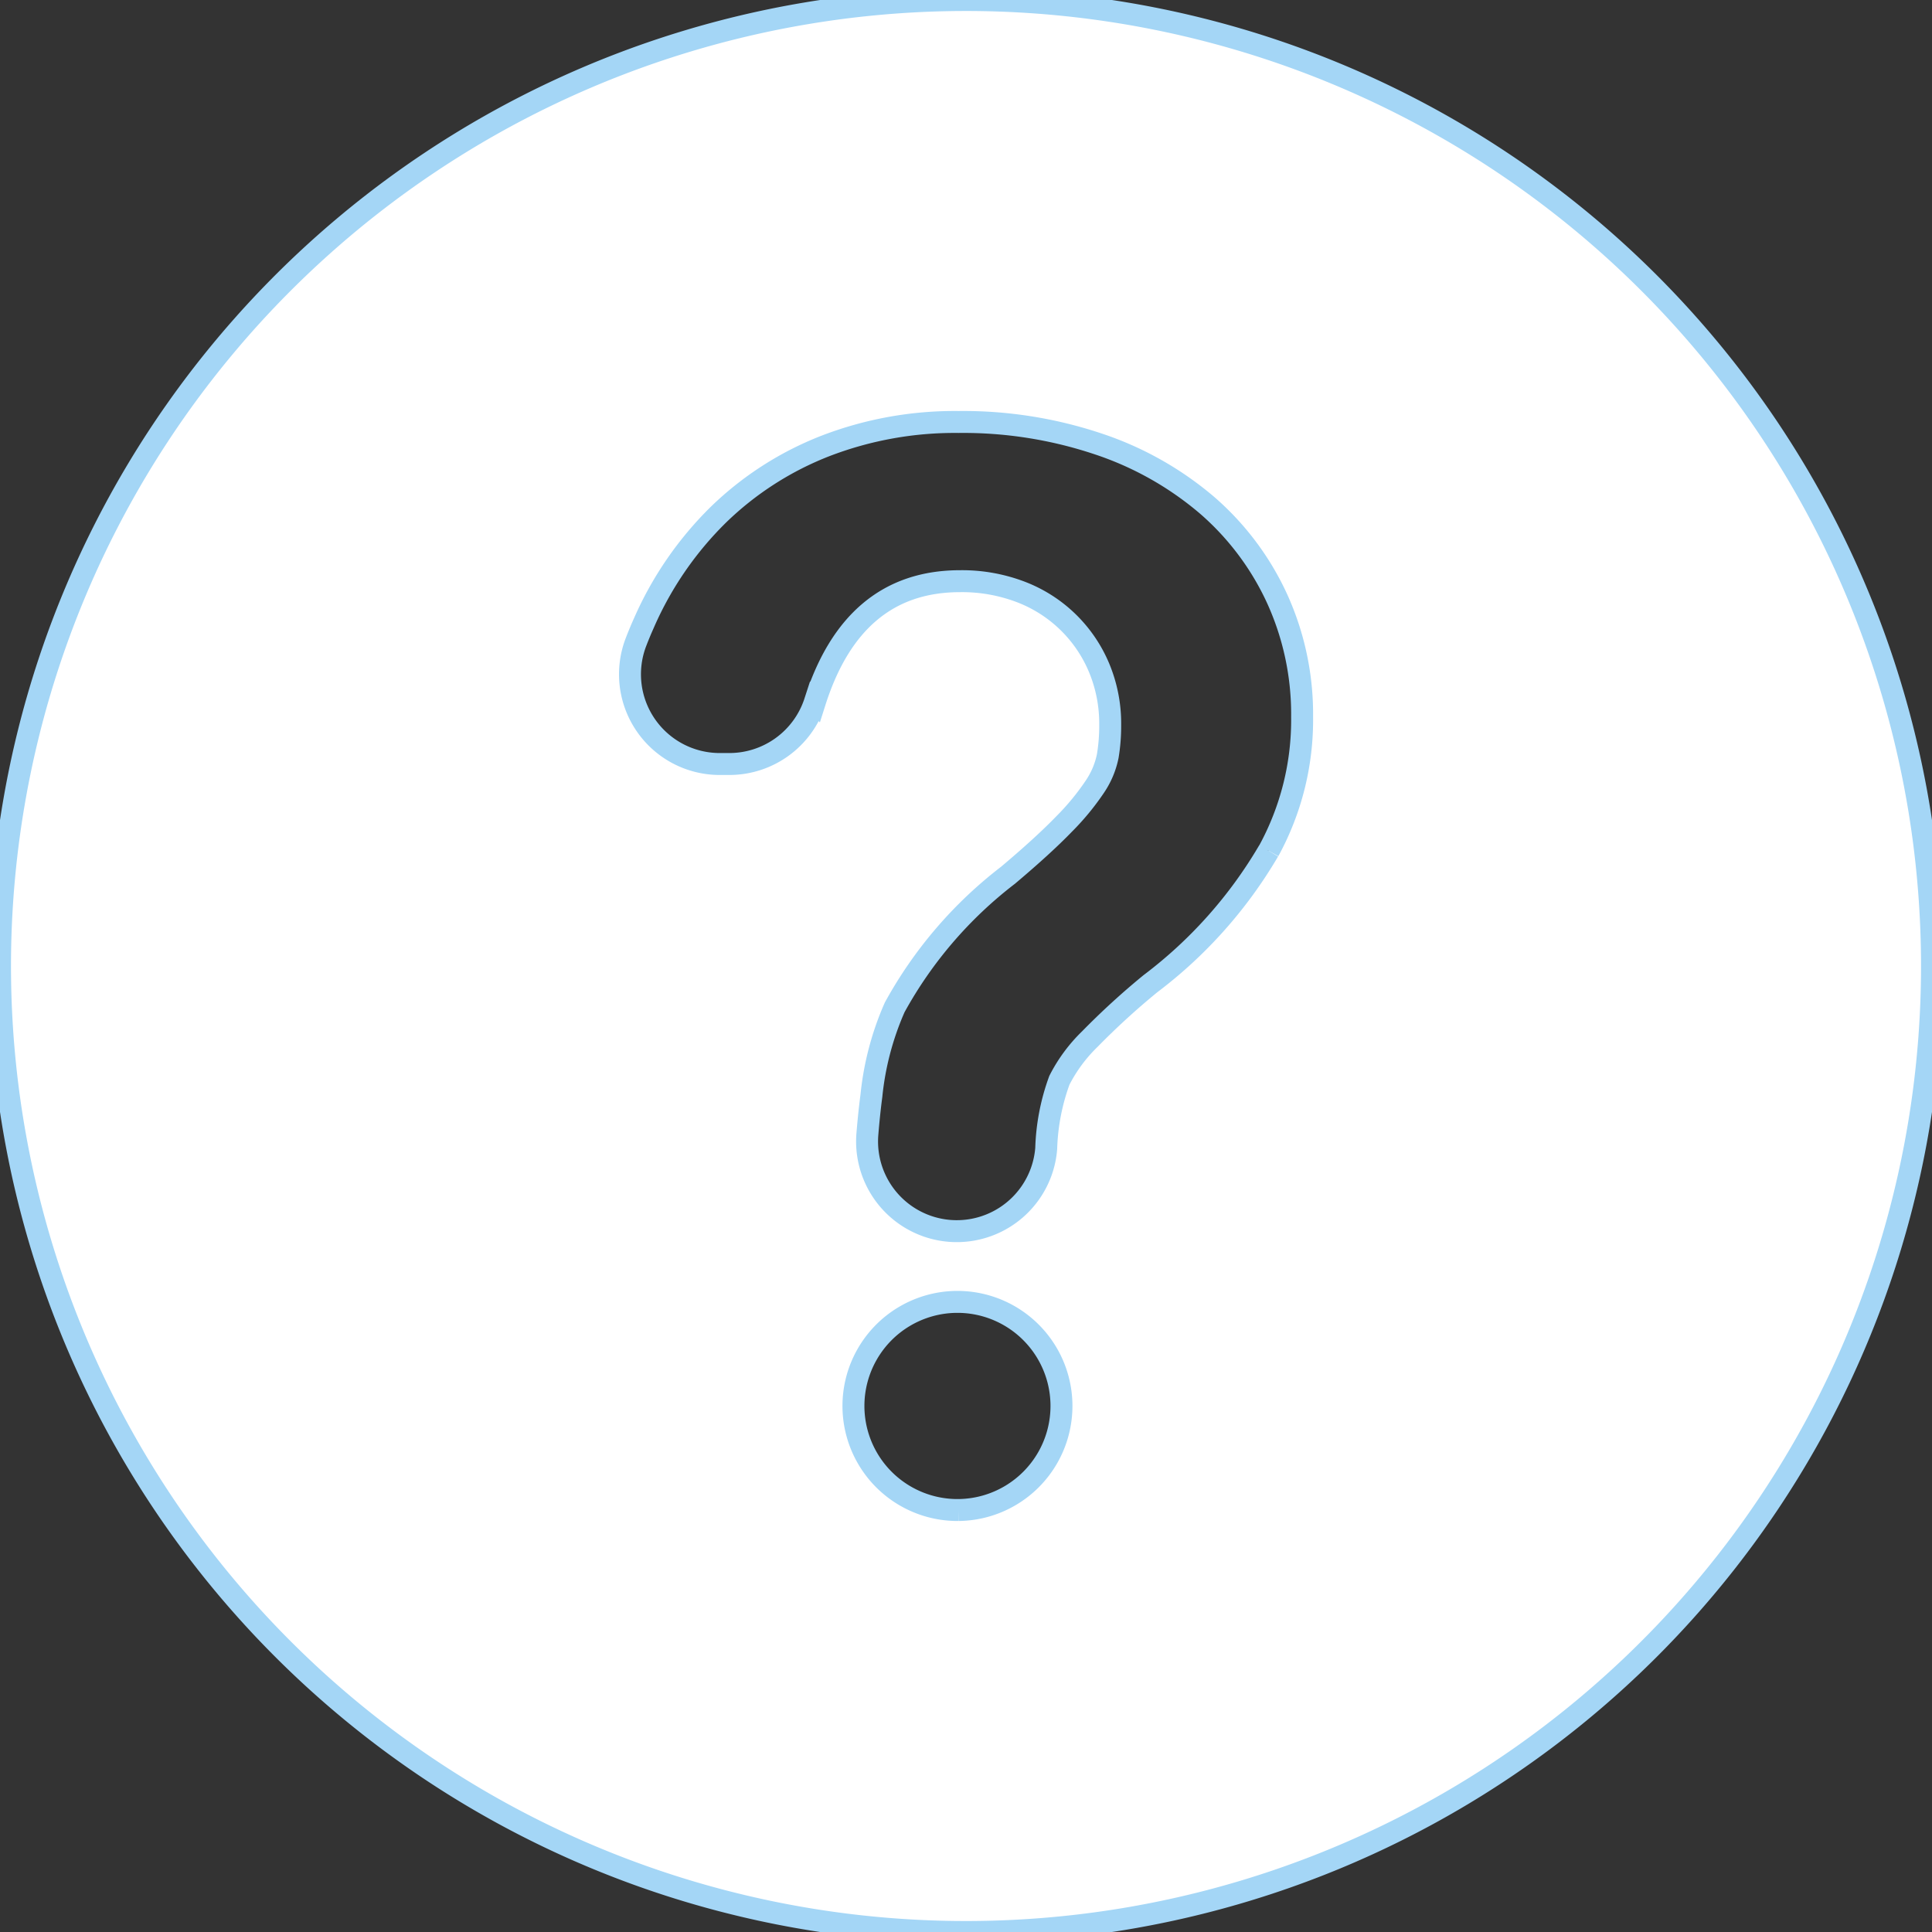 <svg xmlns="http://www.w3.org/2000/svg" xmlns:xlink="http://www.w3.org/1999/xlink" id="Grupo_28278" data-name="Grupo 28278" width="88.047" height="88.047" viewBox="0 0 88.047 88.047"><rect x="0" y="0" width="88.047" height="88.047" fill="#333333" stroke="none"/><defs><clipPath id="clip-path"><rect id="Ret&#xE2;ngulo_974" data-name="Ret&#xE2;ngulo 974" width="88.047" height="88.047" fill="#fff" stroke="#a4d6f6" stroke-width="1"></rect></clipPath></defs><g id="Grupo_4381" data-name="Grupo 4381" clip-path="url(#clip-path)"><path id="Caminho_6265" data-name="Caminho 6265" d="M44.023,0A44.023,44.023,0,1,0,88.047,44.023,44.023,44.023,0,0,0,44.023,0M43.7,68.815h-.132a4.743,4.743,0,0,1,0-9.485H43.7a4.743,4.743,0,0,1,0,9.485M57.815,38.777a20.669,20.669,0,0,1-5.386,6.051,34.017,34.017,0,0,0-2.756,2.519,7.114,7.114,0,0,0-1.394,1.885,9.889,9.889,0,0,0-.6,3.108,4.088,4.088,0,0,1-8.151-.643q.076-.943.185-1.768a13.245,13.245,0,0,1,1.061-4.023,19.276,19.276,0,0,1,5.164-6.019q1.616-1.362,2.55-2.329a11.427,11.427,0,0,0,1.41-1.711,3.845,3.845,0,0,0,.586-1.394,8.4,8.4,0,0,0,.111-1.41,6.6,6.6,0,0,0-.507-2.614,6.3,6.3,0,0,0-3.564-3.453,7.532,7.532,0,0,0-2.772-.491q-4.865,0-6.614,5.5a4.1,4.1,0,0,1-3.914,2.832H32.8a4.089,4.089,0,0,1-3.819-5.551q.178-.464.38-.912a15.783,15.783,0,0,1,3.39-4.91,14.605,14.605,0,0,1,4.863-3.121,16.4,16.4,0,0,1,6.067-1.093,19.365,19.365,0,0,1,6.368,1A14.845,14.845,0,0,1,55,23.016a12.556,12.556,0,0,1,3.2,4.261,12.693,12.693,0,0,1,1.141,5.385,12.443,12.443,0,0,1-1.521,6.114" transform="translate(0 0.001)" fill="#fff" stroke="#a4d6f6" stroke-width="1"></path></g></svg>